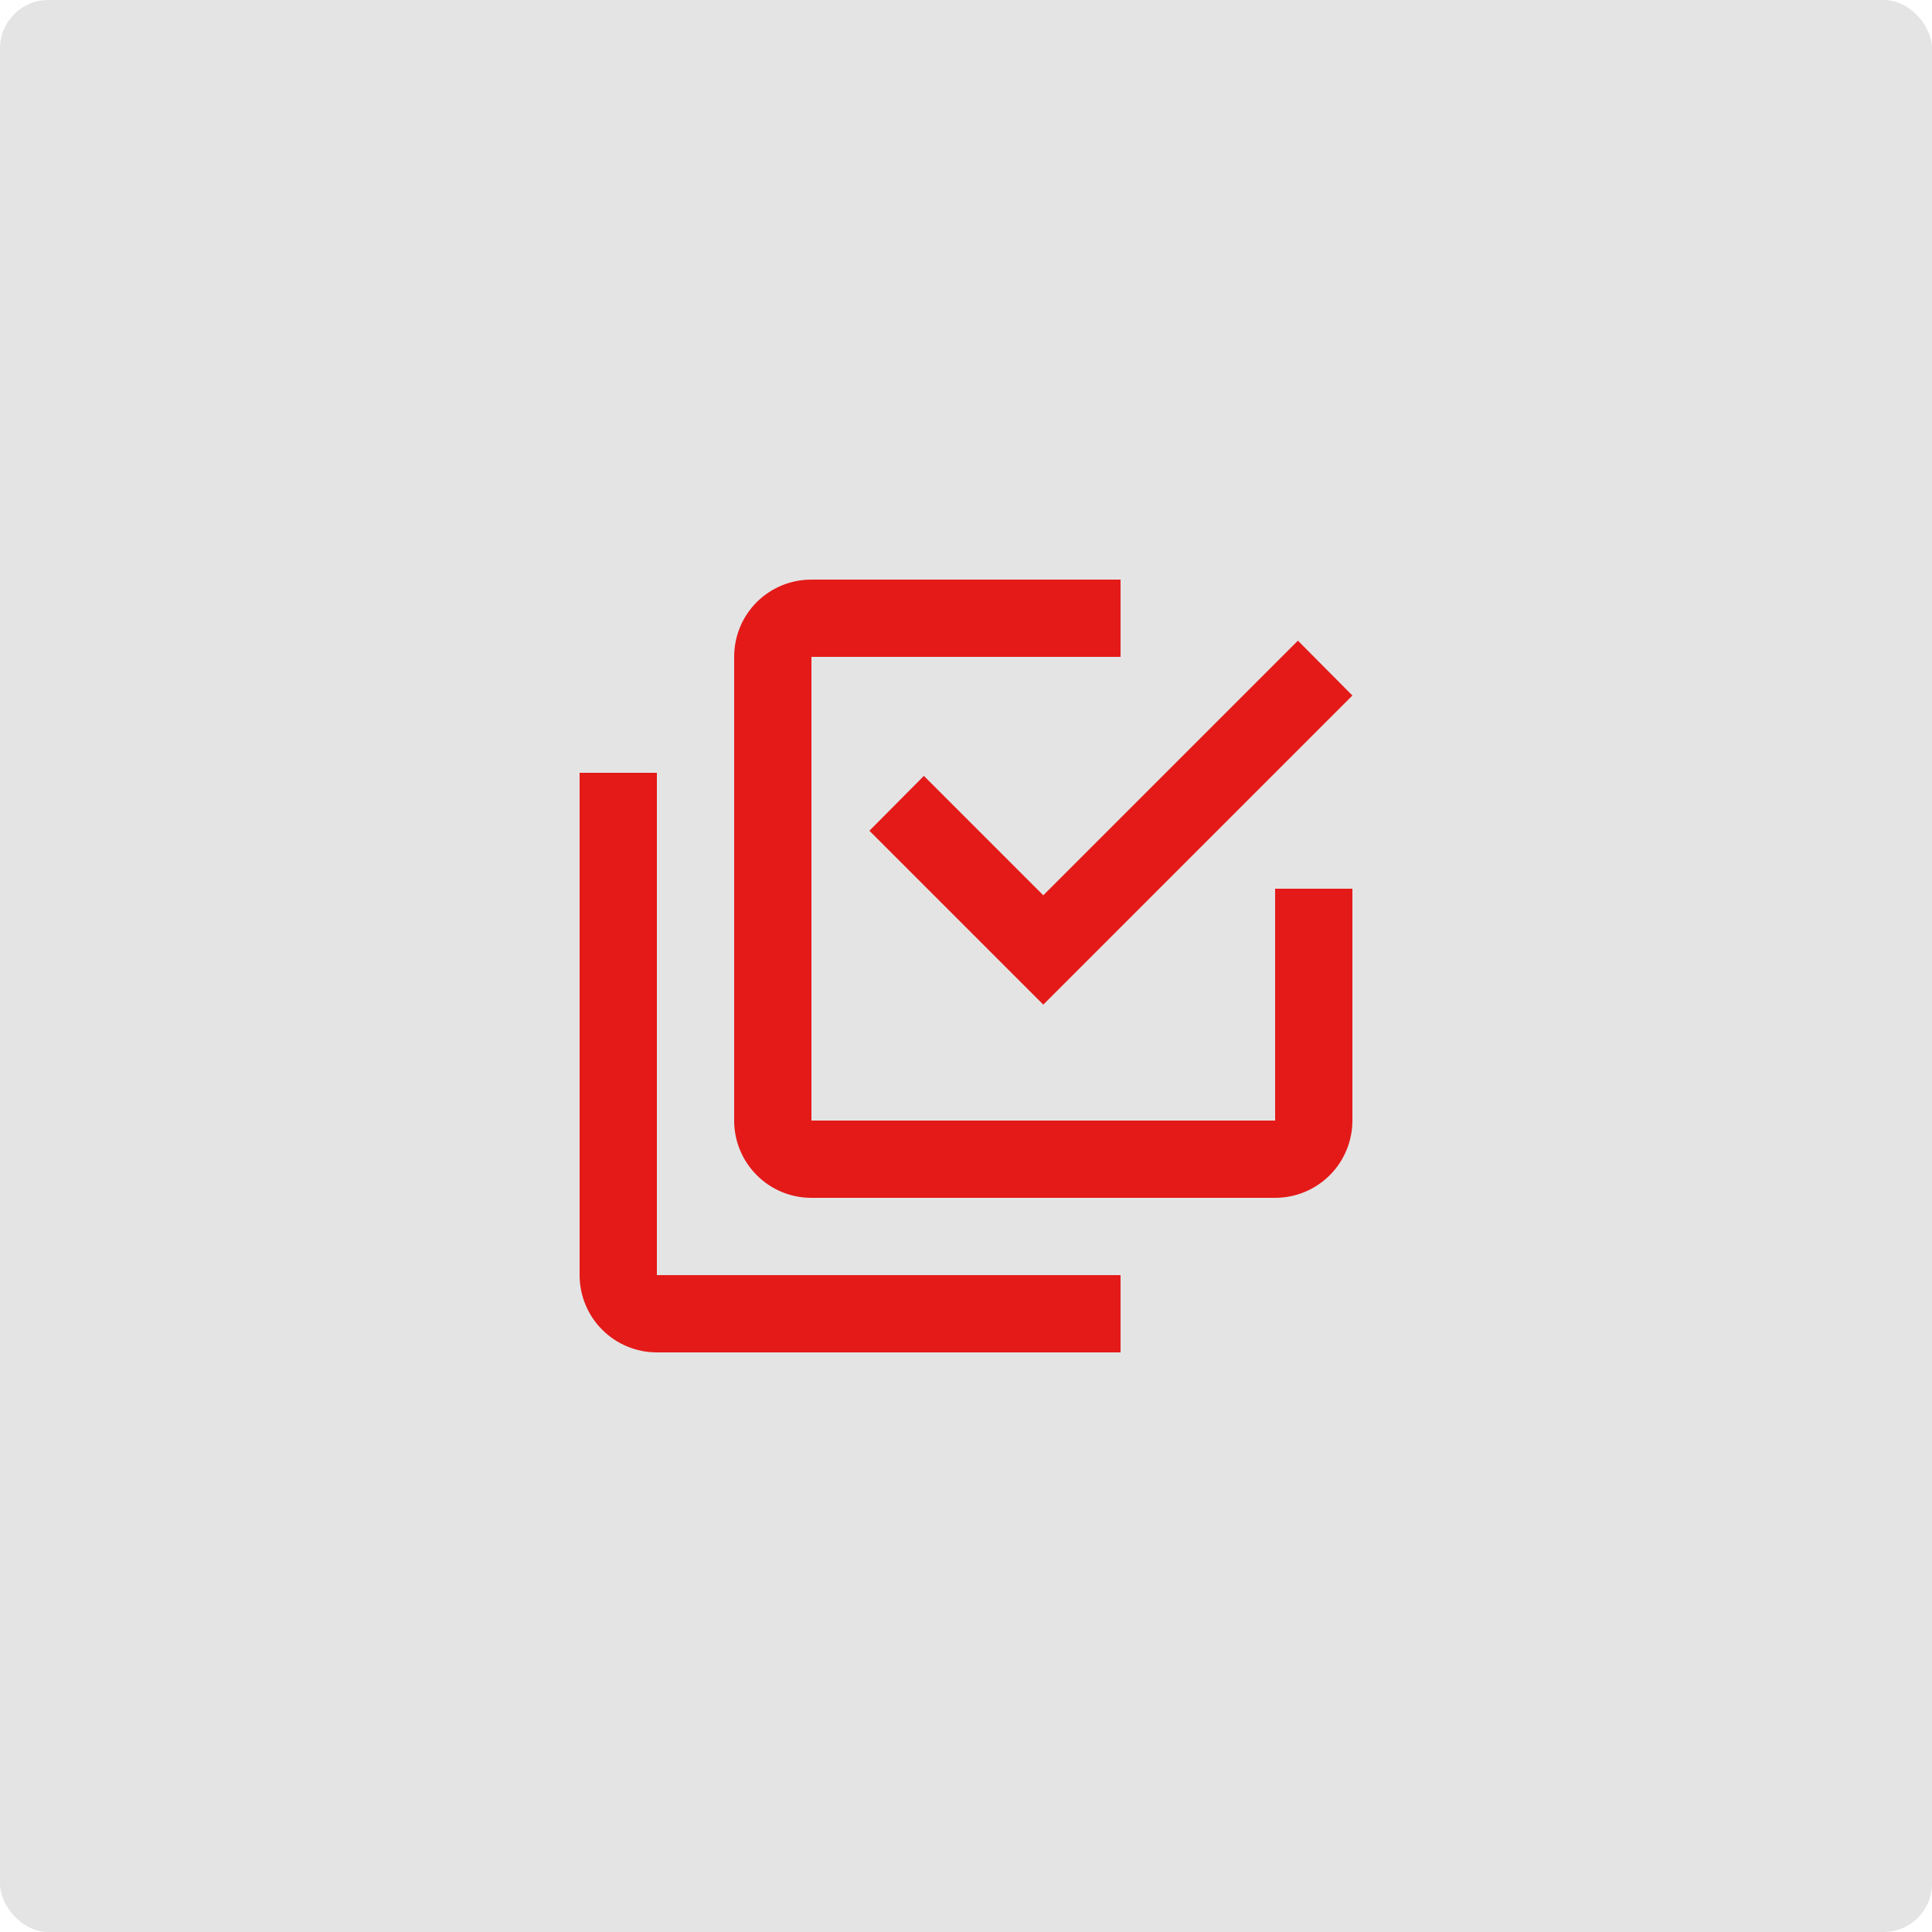 <?xml version="1.0" encoding="UTF-8"?> <svg xmlns="http://www.w3.org/2000/svg" width="200" height="200" viewBox="0 0 200 200" fill="none"> <rect width="200" height="200" rx="5" fill="#E4E4E4"></rect> <path d="M132 116V92H140V116C140 118.122 139.157 120.157 137.657 121.657C136.157 123.157 134.122 124 132 124H84C79.56 124 76 120.4 76 116V68C76 63.56 79.56 60 84 60H116V68H84V116H132ZM95.64 80.32L108 92.68L134.36 66.32L140 72L108 104L90 86L95.64 80.32ZM116 132V140H68C65.878 140 63.843 139.157 62.343 137.657C60.843 136.157 60 134.122 60 132V80H68V132H116Z" fill="#E41A19"></path> </svg> 
